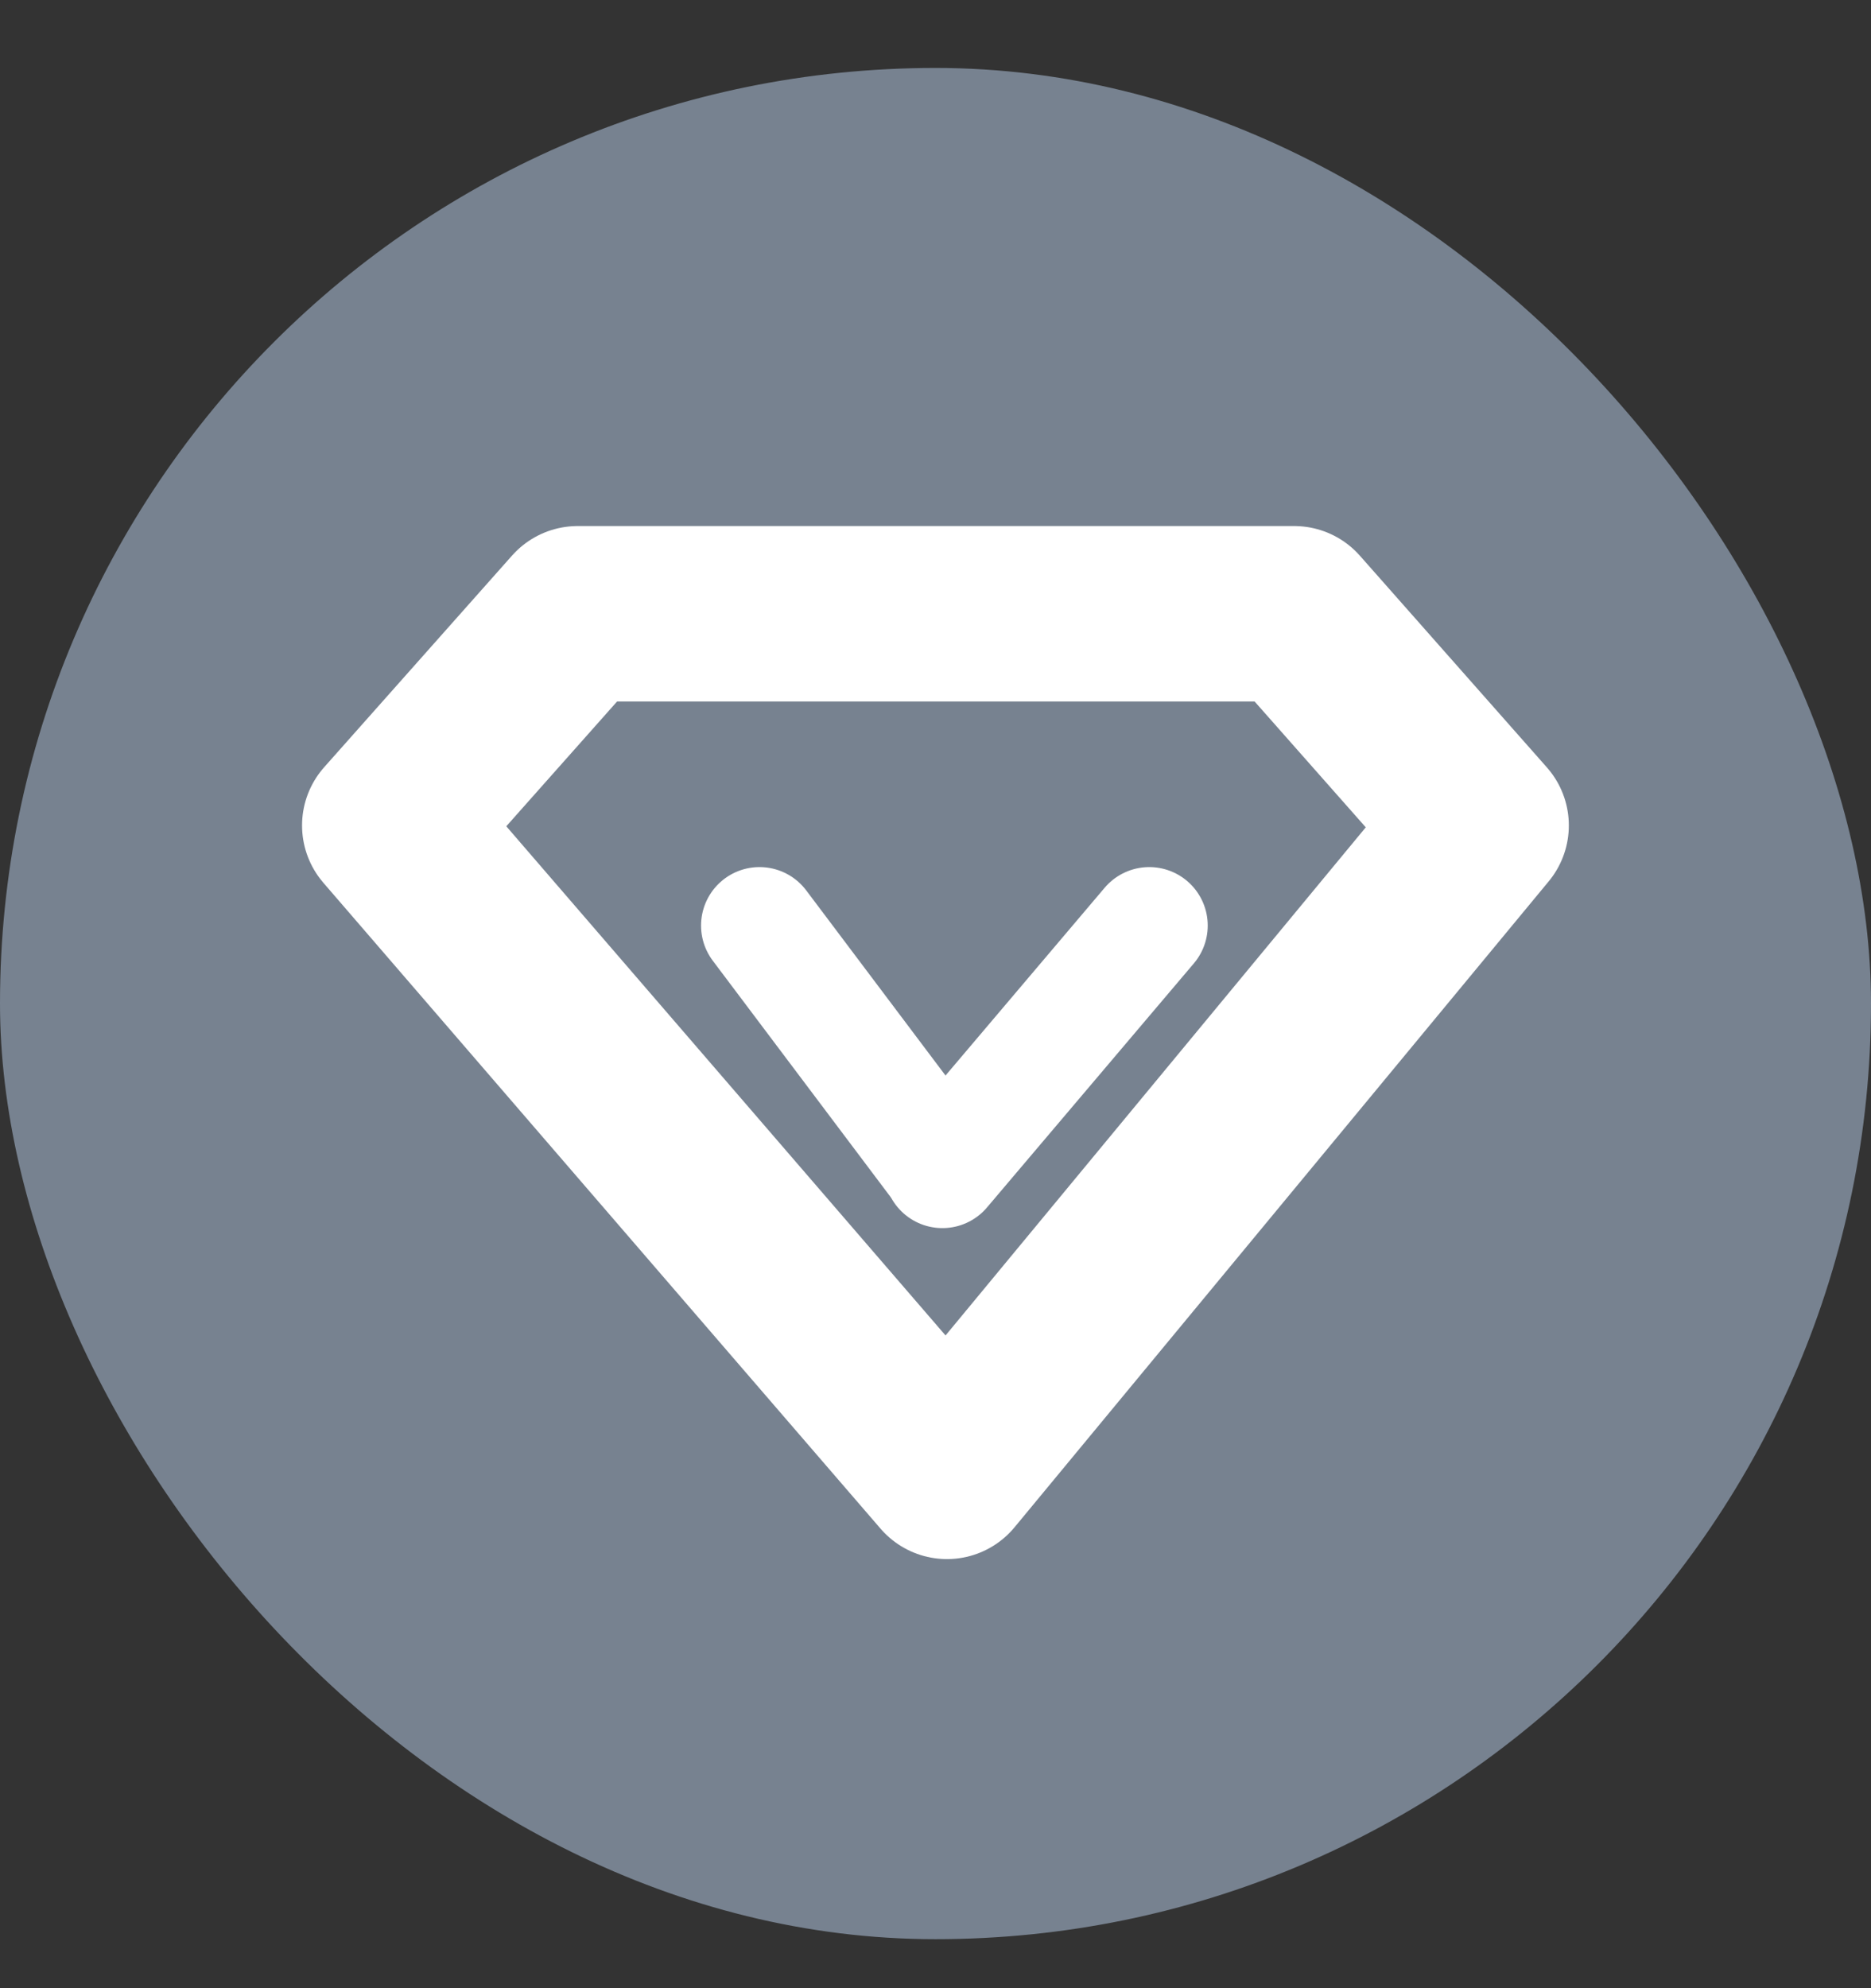 <svg width="16" height="17" viewBox="0 0 16 17" fill="none"
     xmlns="http://www.w3.org/2000/svg">
    <rect x="0" y="0" width="16" height="17" fill="#333333" stroke="none"/>
    <rect y="0.581" width="16" height="16" rx="8" fill="#C4DBFA"
          fill-opacity="0.47"/>
    <path
        d="M8.098 12.581L3.333 7.058L4.94 5.248H11.067L12.666 7.058L8.098 12.581Z"
        stroke="white" stroke-width="1.5" stroke-linecap="round"
        stroke-linejoin="round"/>
    <path d="M6.495 7.914L8 9.914" stroke="white" stroke-linecap="round"
          stroke-linejoin="round"/>
    <path d="M9.828 7.914L8.059 10.001" stroke="white" stroke-linecap="round"
          stroke-linejoin="round"/>
</svg>
